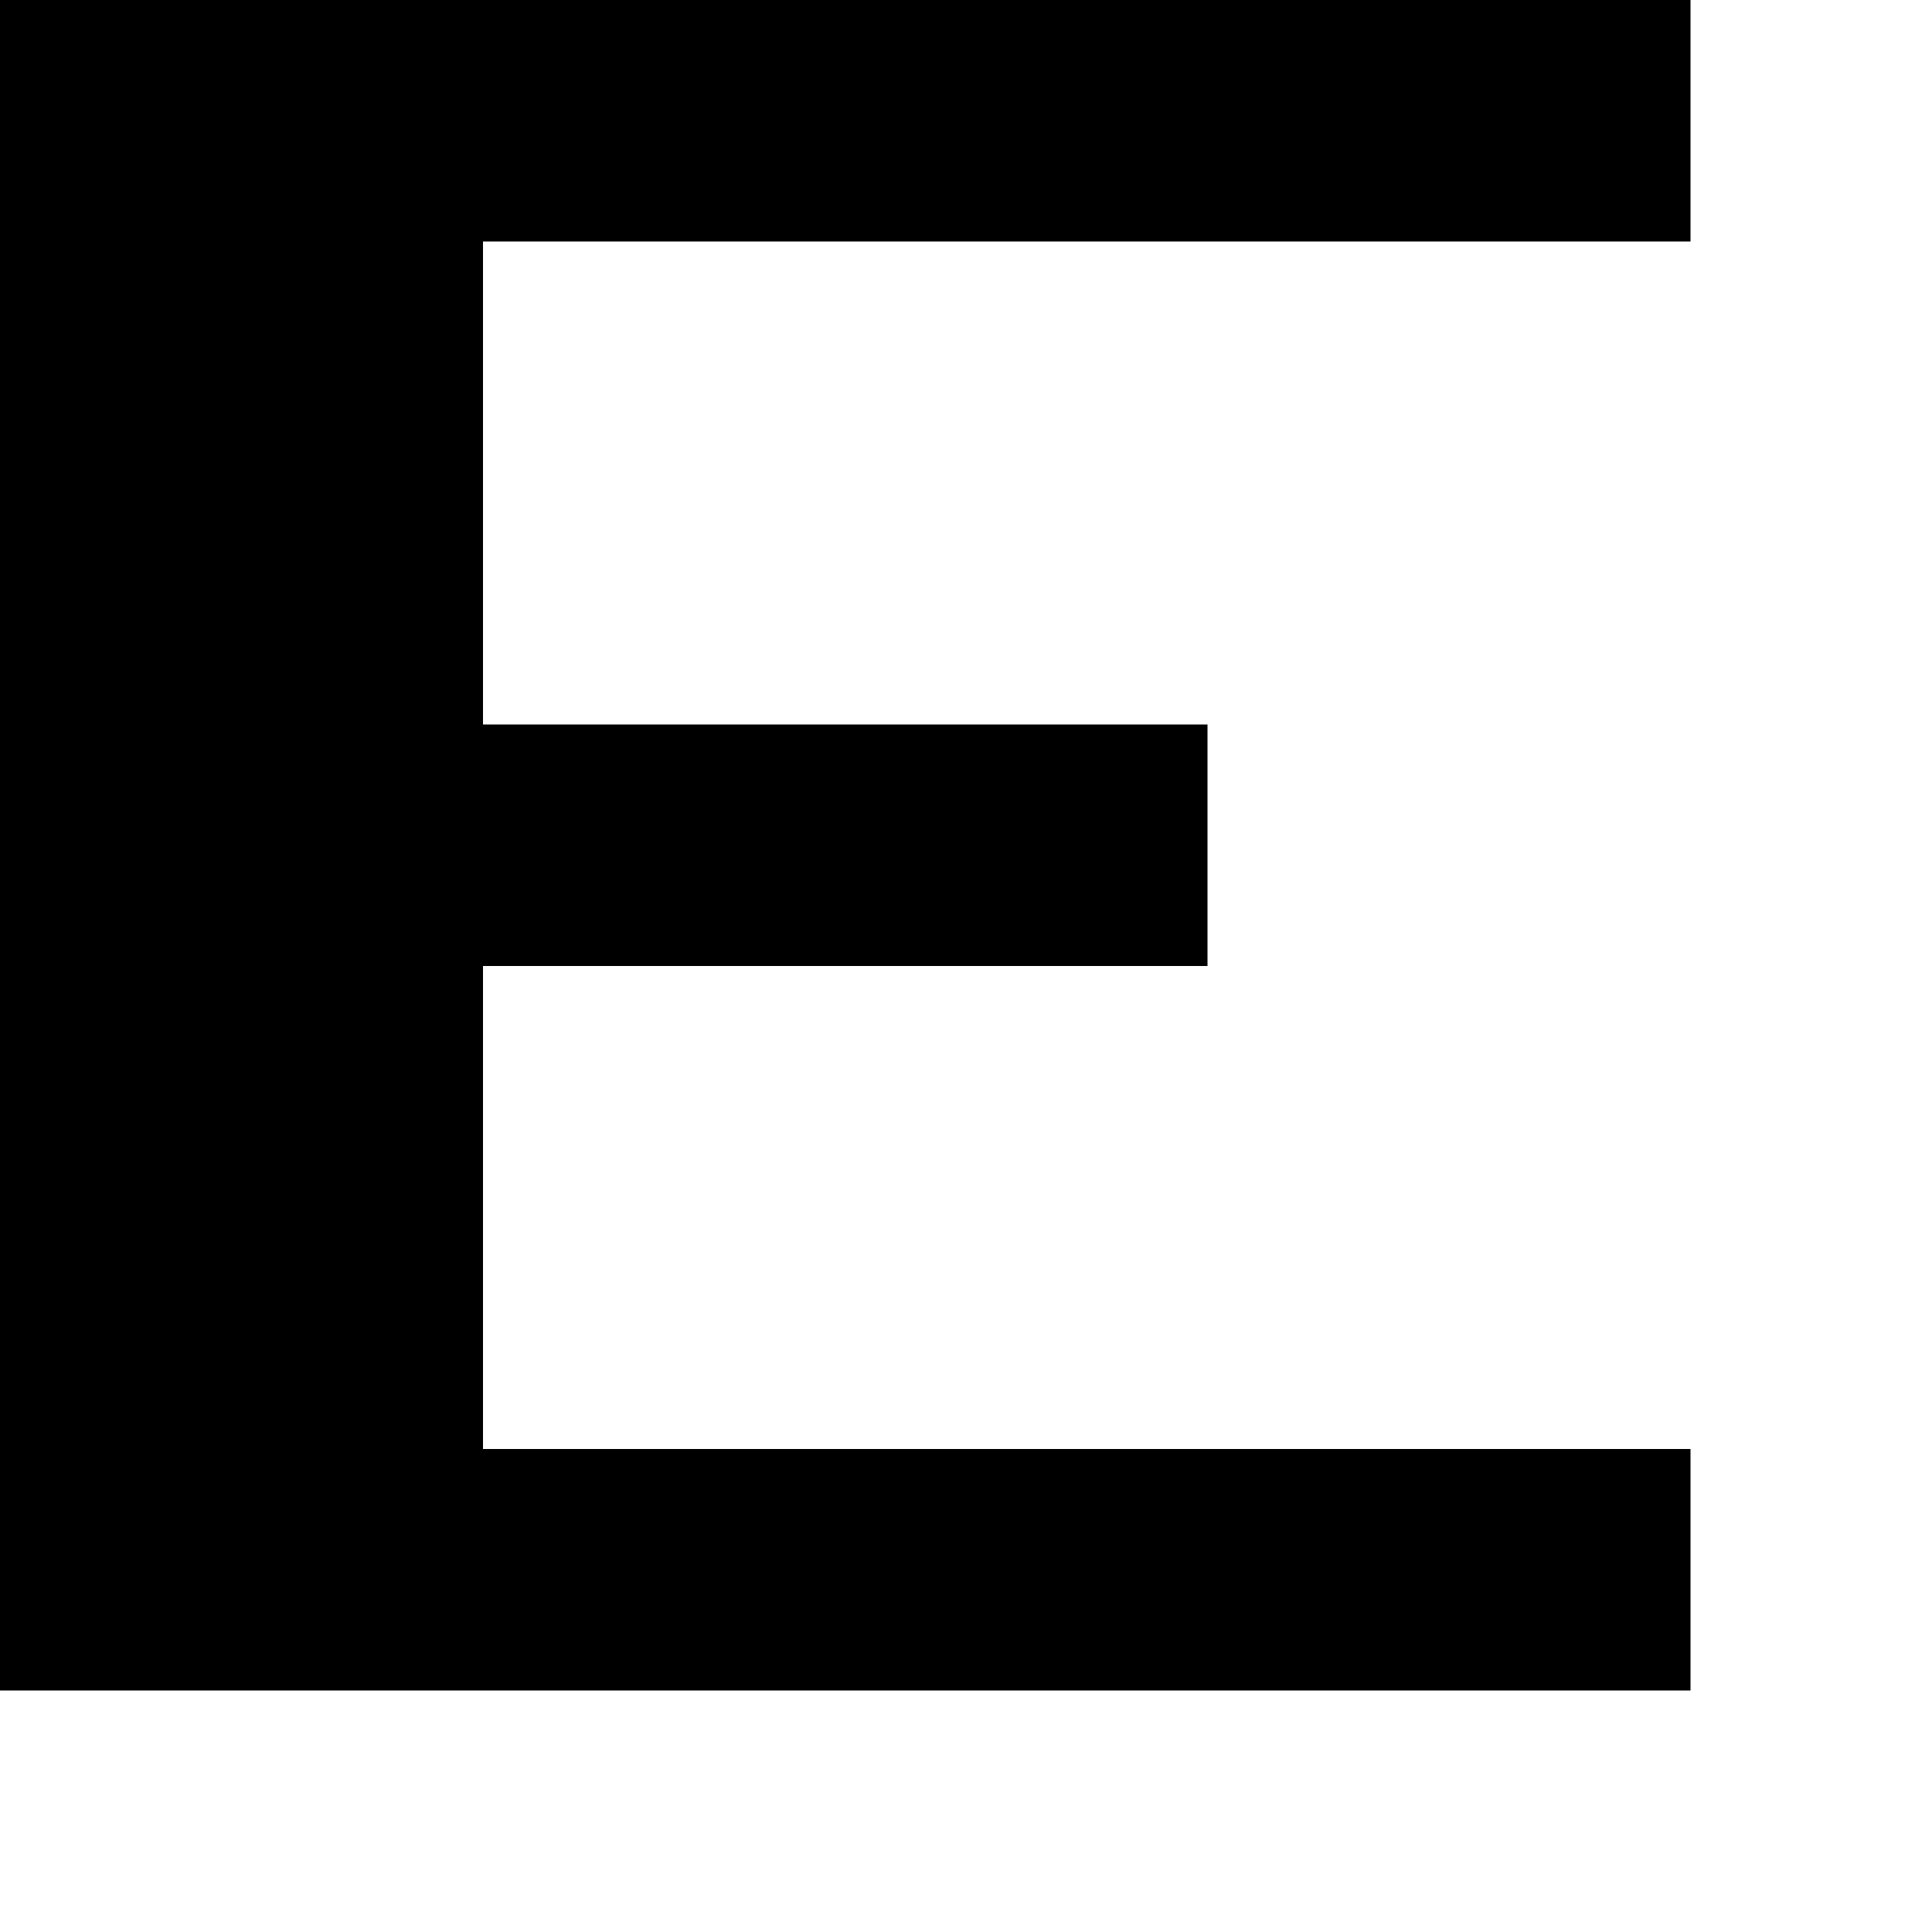 <?xml version="1.0" standalone="no"?>
<!DOCTYPE svg PUBLIC "-//W3C//DTD SVG 20010904//EN"
 "http://www.w3.org/TR/2001/REC-SVG-20010904/DTD/svg10.dtd">
<svg version="1.0" xmlns="http://www.w3.org/2000/svg"
 width="32pt" height="32pt" viewBox="0 0 32 32"
 preserveAspectRatio="xMidYMid meet">
<g transform="translate(0,32) scale(1,-1)"
fill="#000000" stroke="none">
<path d="M0 18 l0 -14 14 0 14 0 0 2 0 2 -10 0 -10 0 0 4 0 4 6 0 6 0 0 2 0 2
-6 0 -6 0 0 4 0 4 10 0 10 0 0 2 0 2 -14 0 -14 0 0 -14z"/>
</g>
</svg>
